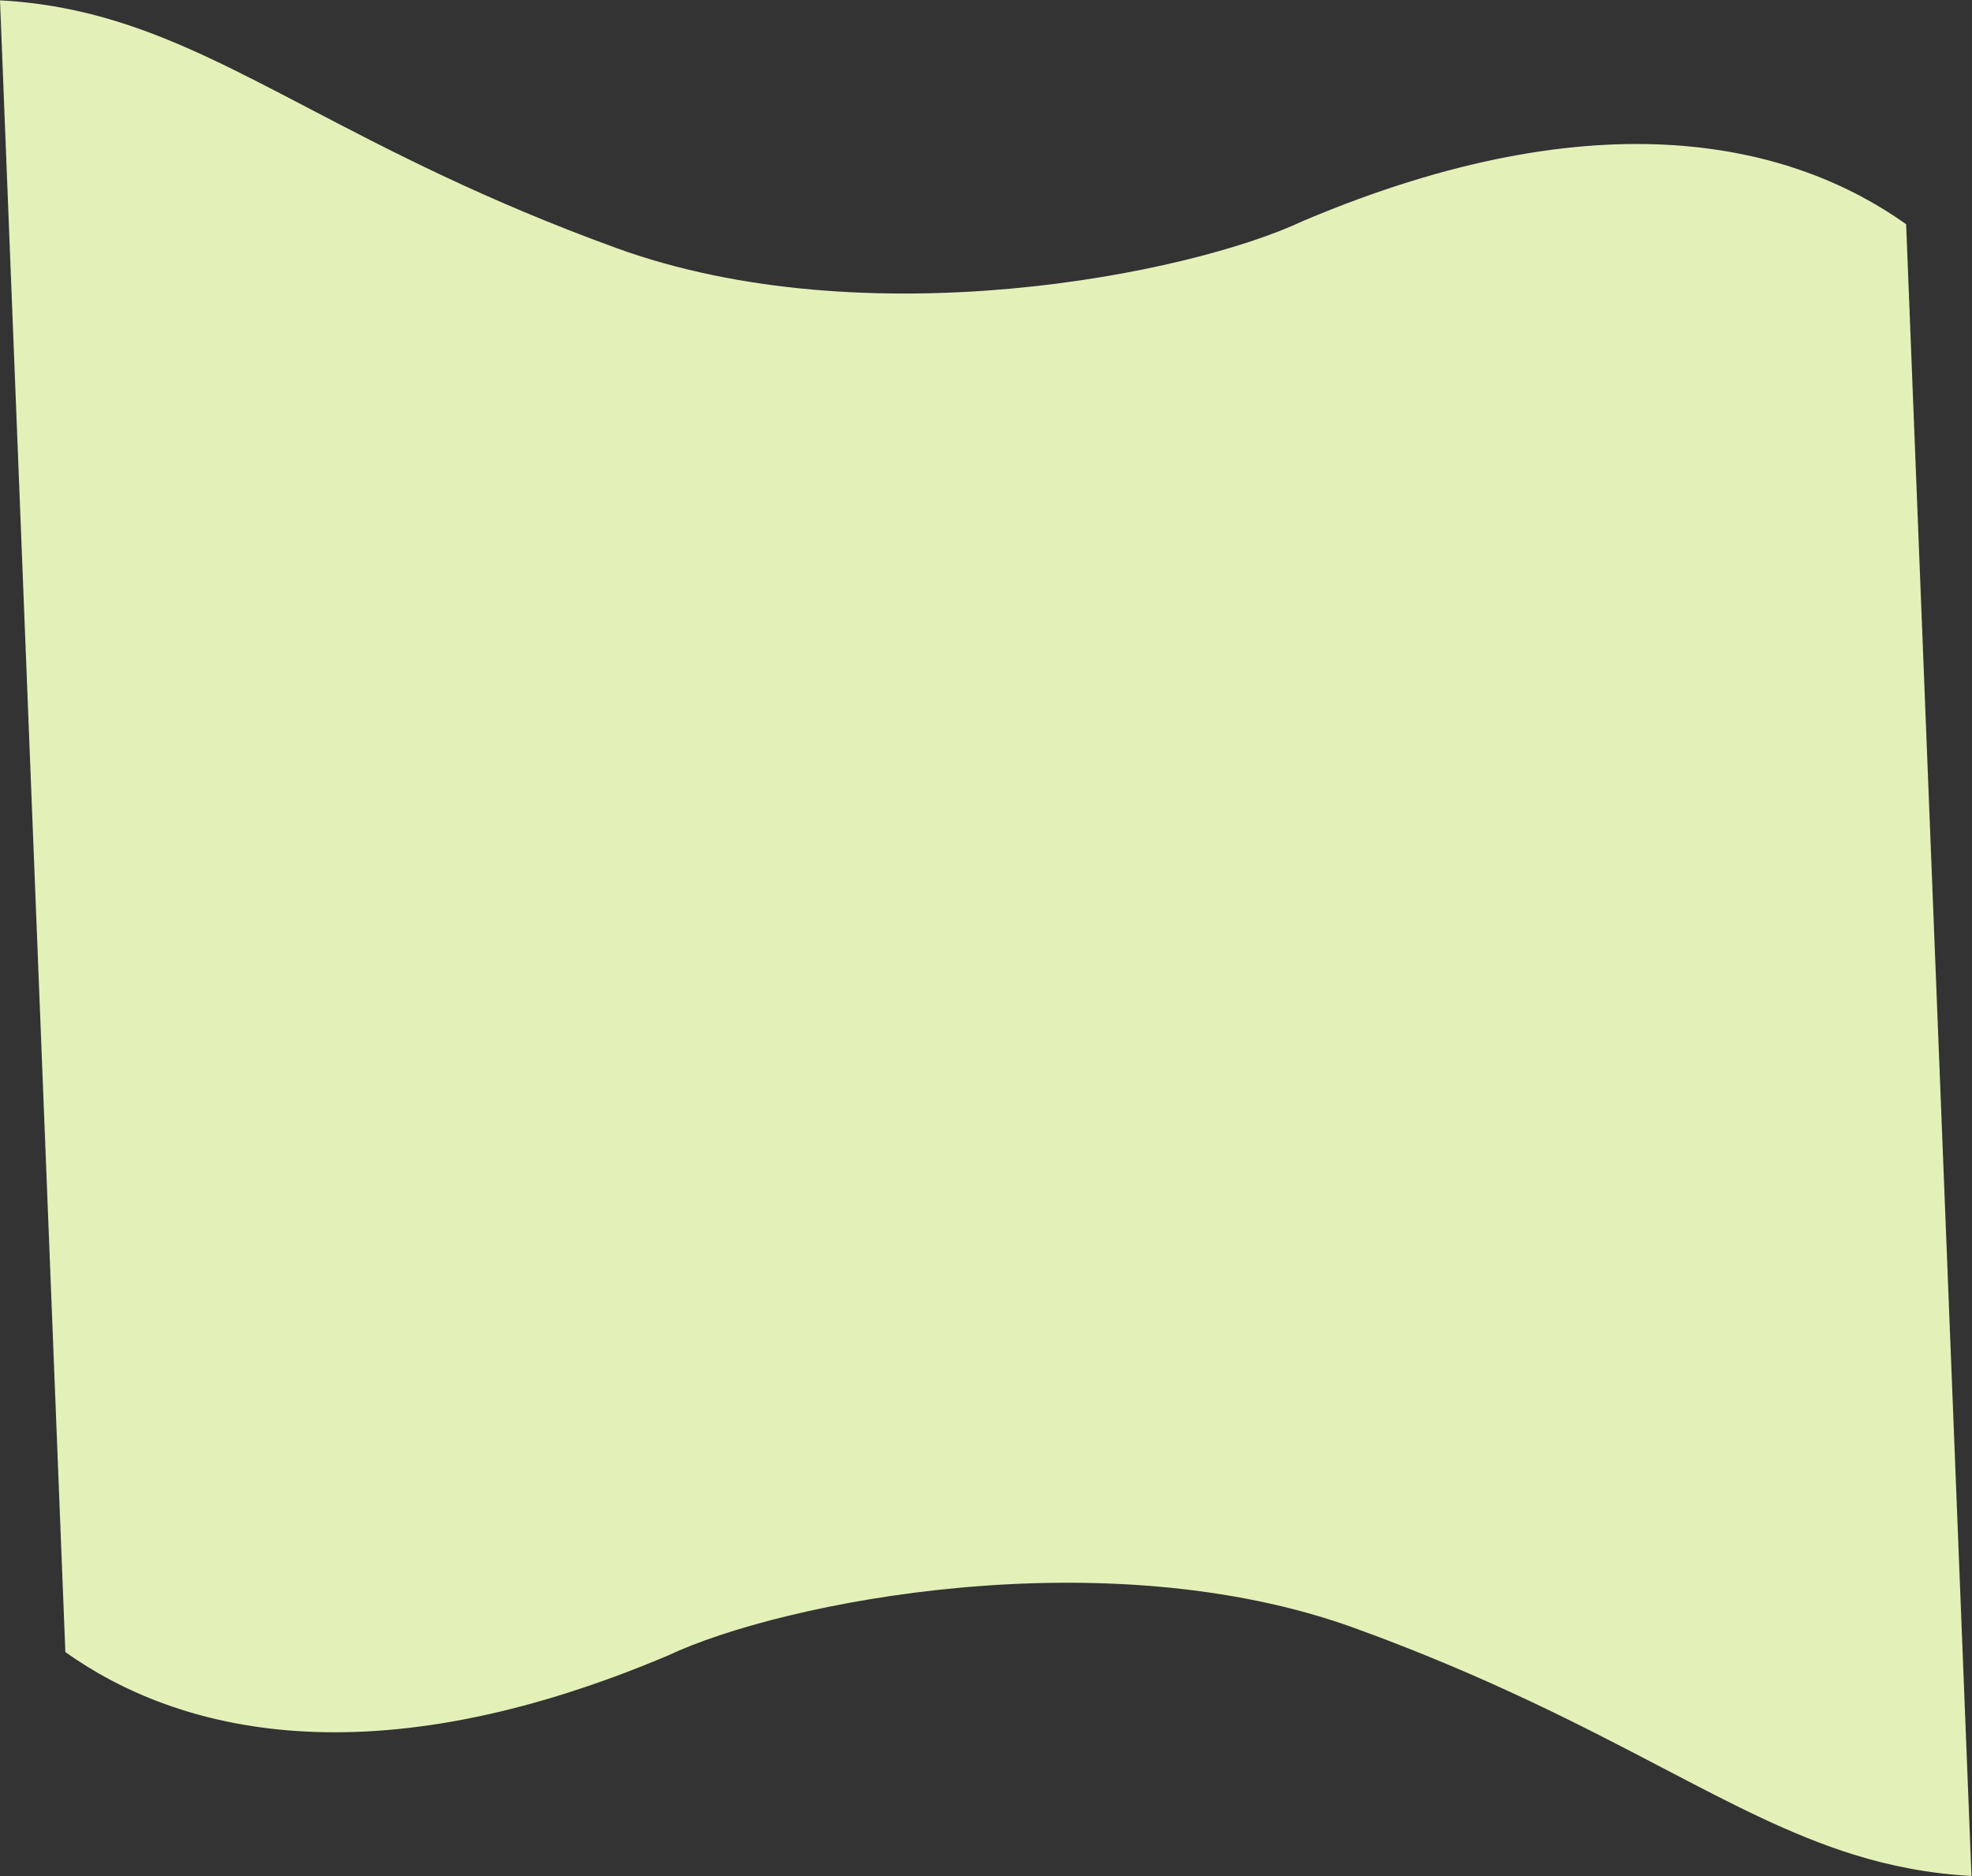 <?xml version="1.0" encoding="UTF-8"?> <svg xmlns="http://www.w3.org/2000/svg" width="2378" height="2262" viewBox="0 0 2378 2262" fill="none"><rect x="0" y="0" width="2378" height="2262" fill="#333333" stroke="none"/> <path d="M1571.63 266.298C1434.03 331.175 1044.33 408.487 743.246 299.08C584.084 241.244 469.278 181.25 371.735 130.276C288.153 86.598 217.245 49.544 141.964 26.145C97.36 12.28 51.22 3.21 0 0.397L78.813 1991.97C214.004 2088.18 445.88 2148.26 805.734 1996C943.343 1931.12 1333.04 1853.81 1634.12 1963.22C1793.29 2021.05 1908.09 2081.05 2005.63 2132.02C2089.22 2175.7 2160.12 2212.75 2235.4 2236.15C2280.01 2250.02 2326.15 2259.09 2377.37 2261.9L2298.56 270.331C2163.36 174.118 1931.49 114.041 1571.63 266.298Z" fill="#E3F1B9"></path> </svg> 